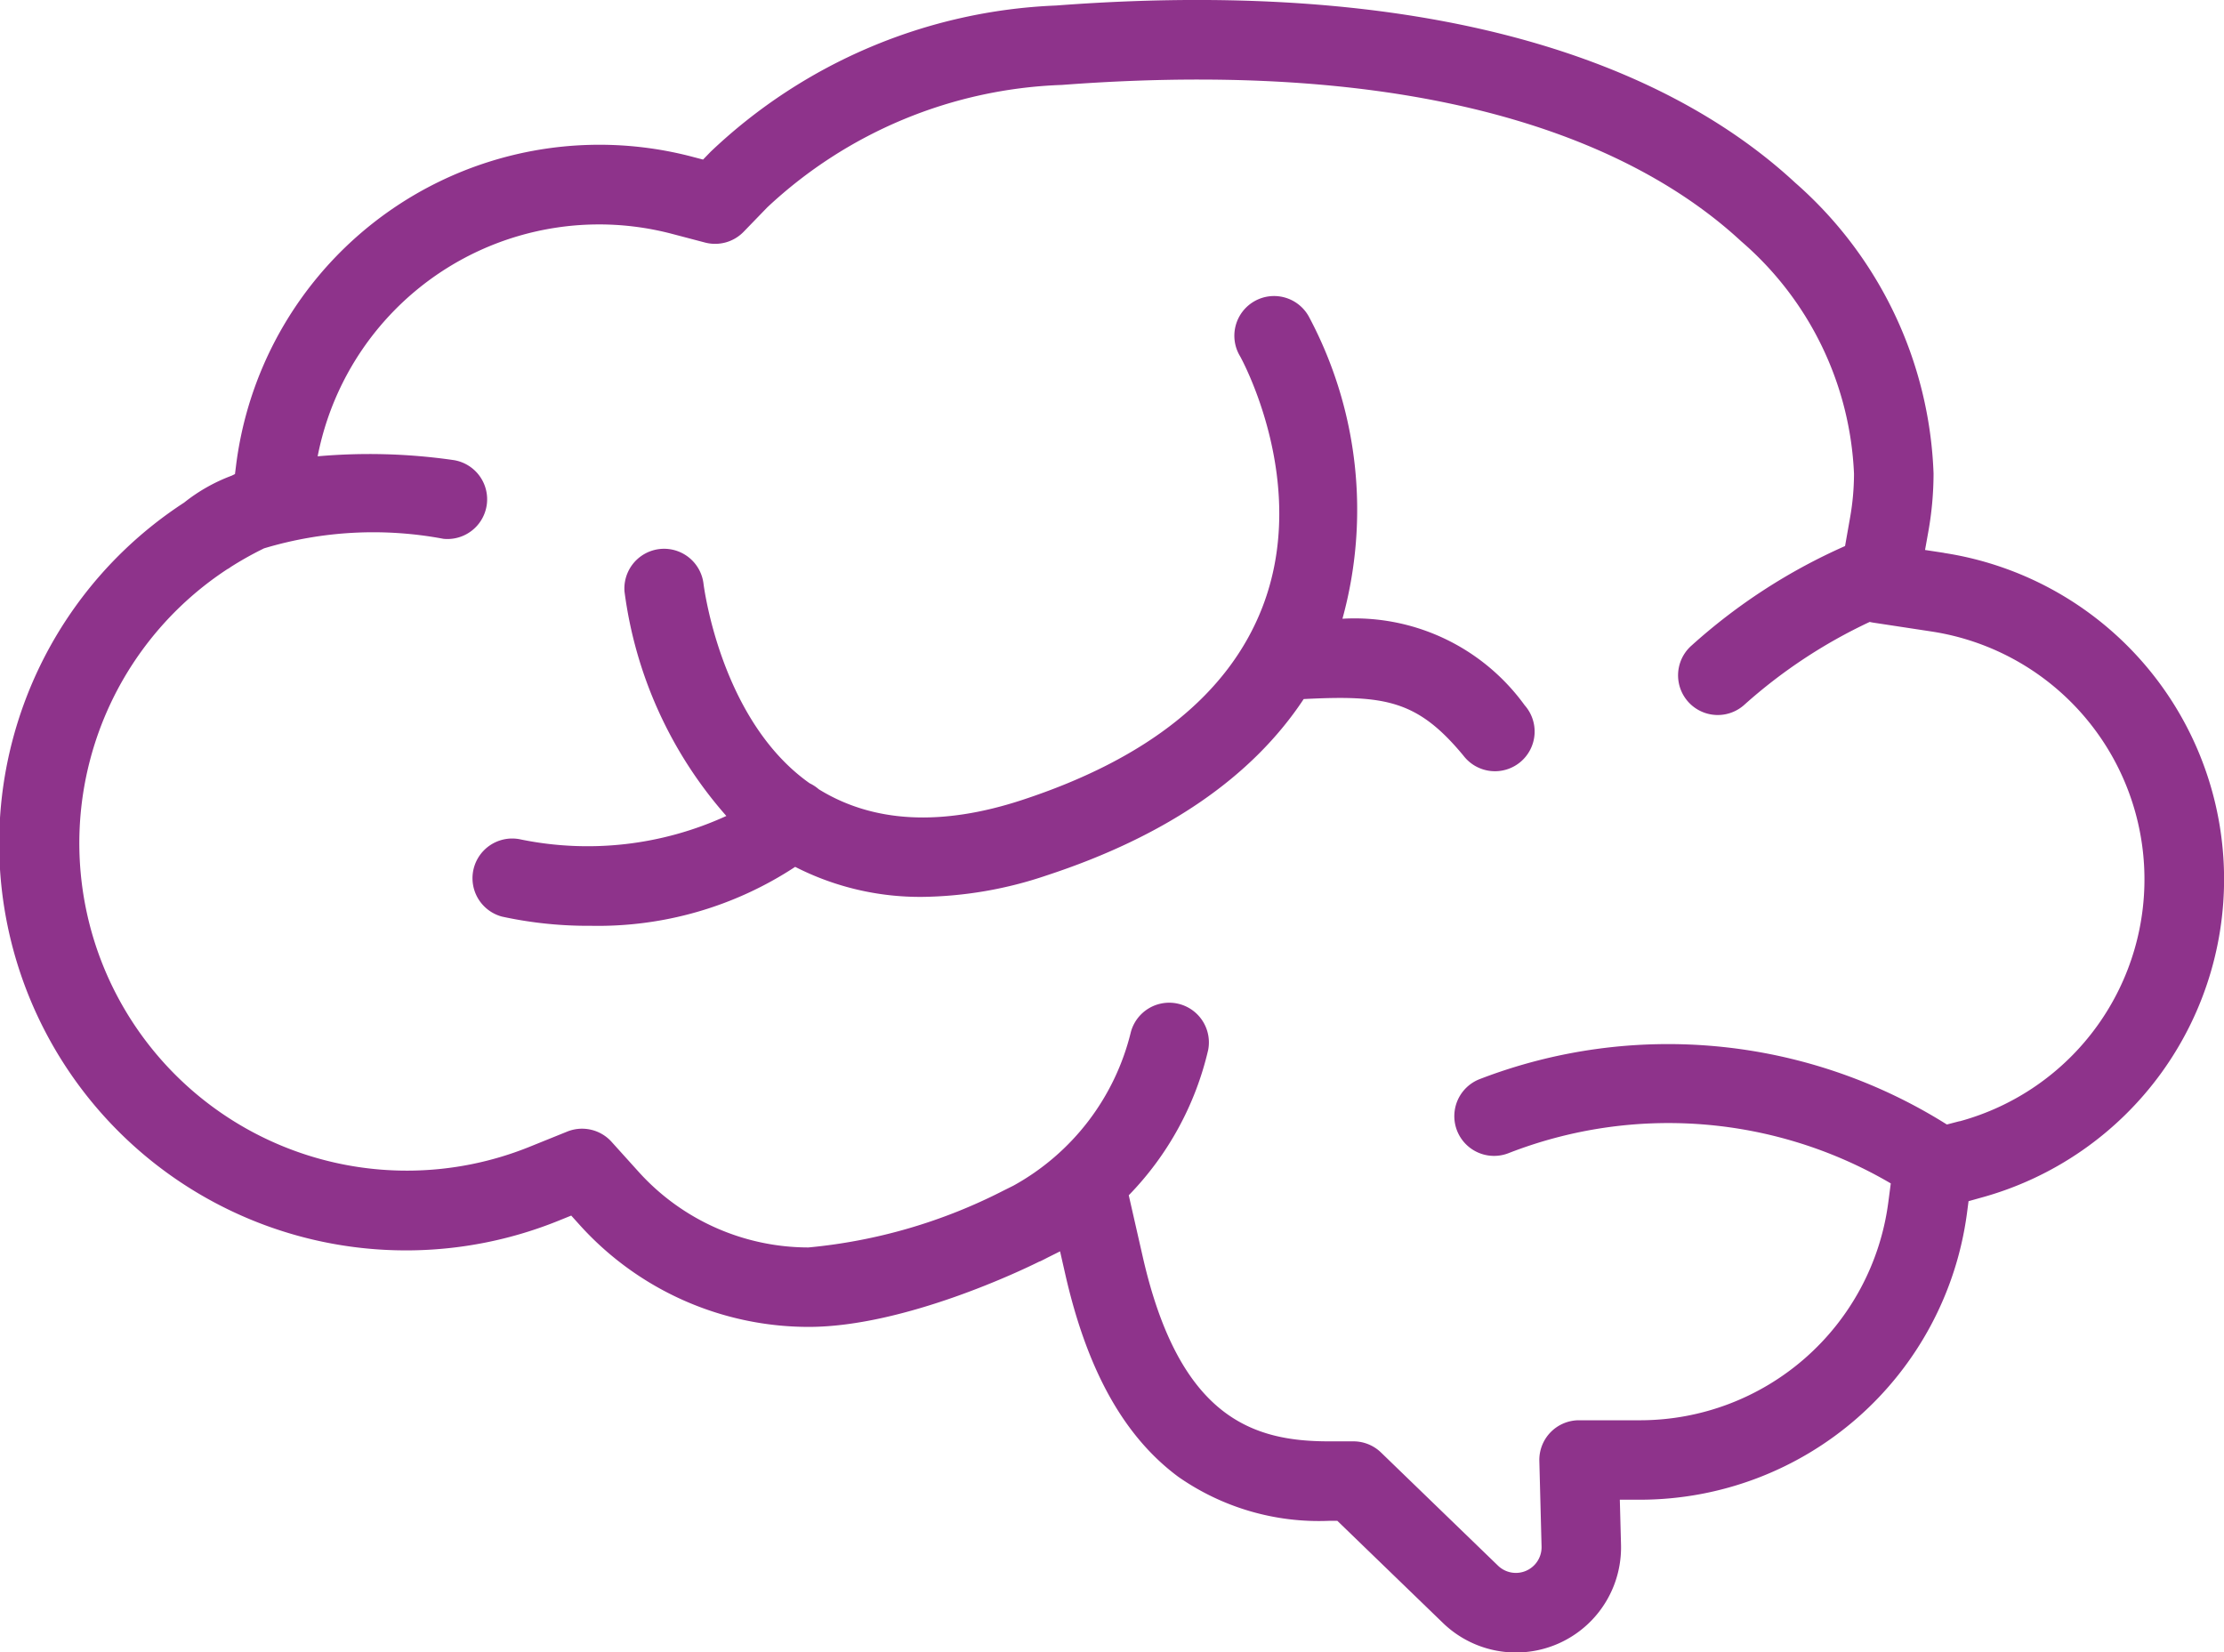 <?xml version="1.0" encoding="UTF-8"?>
<svg xmlns="http://www.w3.org/2000/svg" width="66.149" height="49.142" viewBox="0 0 66.149 49.142">
  <g id="behavioral-icon" transform="translate(-32.681 -42.325)">
    <g id="Group_15" data-name="Group 15" transform="translate(32.681 42.325)">
      <path id="Path_7" data-name="Path 7" d="M1067.207,501.177l-.56-.085.1-.558a9.889,9.889,0,0,0,.153-1.719,12.071,12.071,0,0,0-4.115-8.646c-3.155-2.925-9.531-6.214-21.98-5.271a15.833,15.833,0,0,0-10.279,4.35l-.225.232-.313-.082a10.89,10.89,0,0,0-13.572,9.142l-.037.294-.1.049a5.154,5.154,0,0,0-1.413.8,12.1,12.1,0,0,0,11.156,21.351l.358-.145.259.287a9.174,9.174,0,0,0,6.8,3.024c2.879,0,6.453-1.739,6.851-1.937l.019-.009.009,0c.021-.009.1-.047.227-.114l.375-.187.156.686c.65,2.859,1.751,4.829,3.365,6.023a7.3,7.3,0,0,0,4.476,1.306h.25l3.137,3.034a3.125,3.125,0,0,0,5.3-2.328l-.035-1.334h.614a9.814,9.814,0,0,0,9.71-8.513l.048-.366.356-.1a9.819,9.819,0,0,0-1.086-19.181m.469,16.9-.384.1a15.577,15.577,0,0,0-13.9-1.348,1.181,1.181,0,0,0,.864,2.2,13.08,13.08,0,0,1,11.368.9l-.077.586a7.448,7.448,0,0,1-7.37,6.459h-1.826a1.18,1.18,0,0,0-1.18,1.211l.066,2.545a.764.764,0,0,1-1.295.569l-3.48-3.366a1.181,1.181,0,0,0-.821-.332h-.727c-2.229,0-4.442-.665-5.539-5.491l-.416-1.828a9.169,9.169,0,0,0,2.362-4.322,1.181,1.181,0,0,0-2.3-.531A7.144,7.144,0,0,1,1039.53,520l-.295.147a15.955,15.955,0,0,1-5.8,1.69,6.81,6.81,0,0,1-5.046-2.245l-.812-.9a1.181,1.181,0,0,0-1.319-.3l-1.124.454a9.742,9.742,0,0,1-8.971-17.191l.005,0,.013-.008.019-.012c.02-.012.038-.026.056-.039a10.045,10.045,0,0,1,.9-.509l.086-.043a11.282,11.282,0,0,1,5.339-.284,1.181,1.181,0,0,0,.312-2.34,17.505,17.505,0,0,0-4.055-.114,8.528,8.528,0,0,1,10.541-6.616l.981.258a1.182,1.182,0,0,0,1.148-.32l.706-.729a13.5,13.5,0,0,1,8.761-3.639c11.6-.879,17.386,2.043,20.2,4.648a9.671,9.671,0,0,1,3.359,6.915,7.54,7.54,0,0,1-.117,1.308l-.149.844a17.187,17.187,0,0,0-4.561,2.955,1.18,1.18,0,1,0,1.549,1.781,15.318,15.318,0,0,1,3.745-2.479c.031.007.061.014.093.019l1.755.267a7.458,7.458,0,0,1,.823,14.568" transform="translate(-1009.39 -484.734)" fill="#8e338b"></path>
      <path id="Path_8" data-name="Path 8" d="M1106.611,539.218a12.2,12.2,0,0,0-.988-8.964,1.181,1.181,0,1,0-2.055,1.162c.021.037,2.092,3.771.659,7.467-1,2.572-3.4,4.5-7.15,5.729-2.389.784-4.424.679-6.042-.321a1.162,1.162,0,0,0-.27-.177c-2.668-1.881-3.157-5.919-3.161-5.958a1.181,1.181,0,0,0-2.347.256,12.527,12.527,0,0,0,3.029,6.673,9.909,9.909,0,0,1-6.11.7,1.181,1.181,0,0,0-.561,2.294,12.024,12.024,0,0,0,2.643.273,10.673,10.673,0,0,0,6.075-1.753,8.161,8.161,0,0,0,3.784.893,11.921,11.921,0,0,0,3.7-.64c3.549-1.165,6.107-2.925,7.641-5.244,2.424-.123,3.384.03,4.752,1.684a1.18,1.18,0,1,0,1.82-1.5,6.242,6.242,0,0,0-5.416-2.573" transform="translate(-1066.682 -520.816)" fill="#8e338b"></path>
    </g>
  </g>
</svg>
